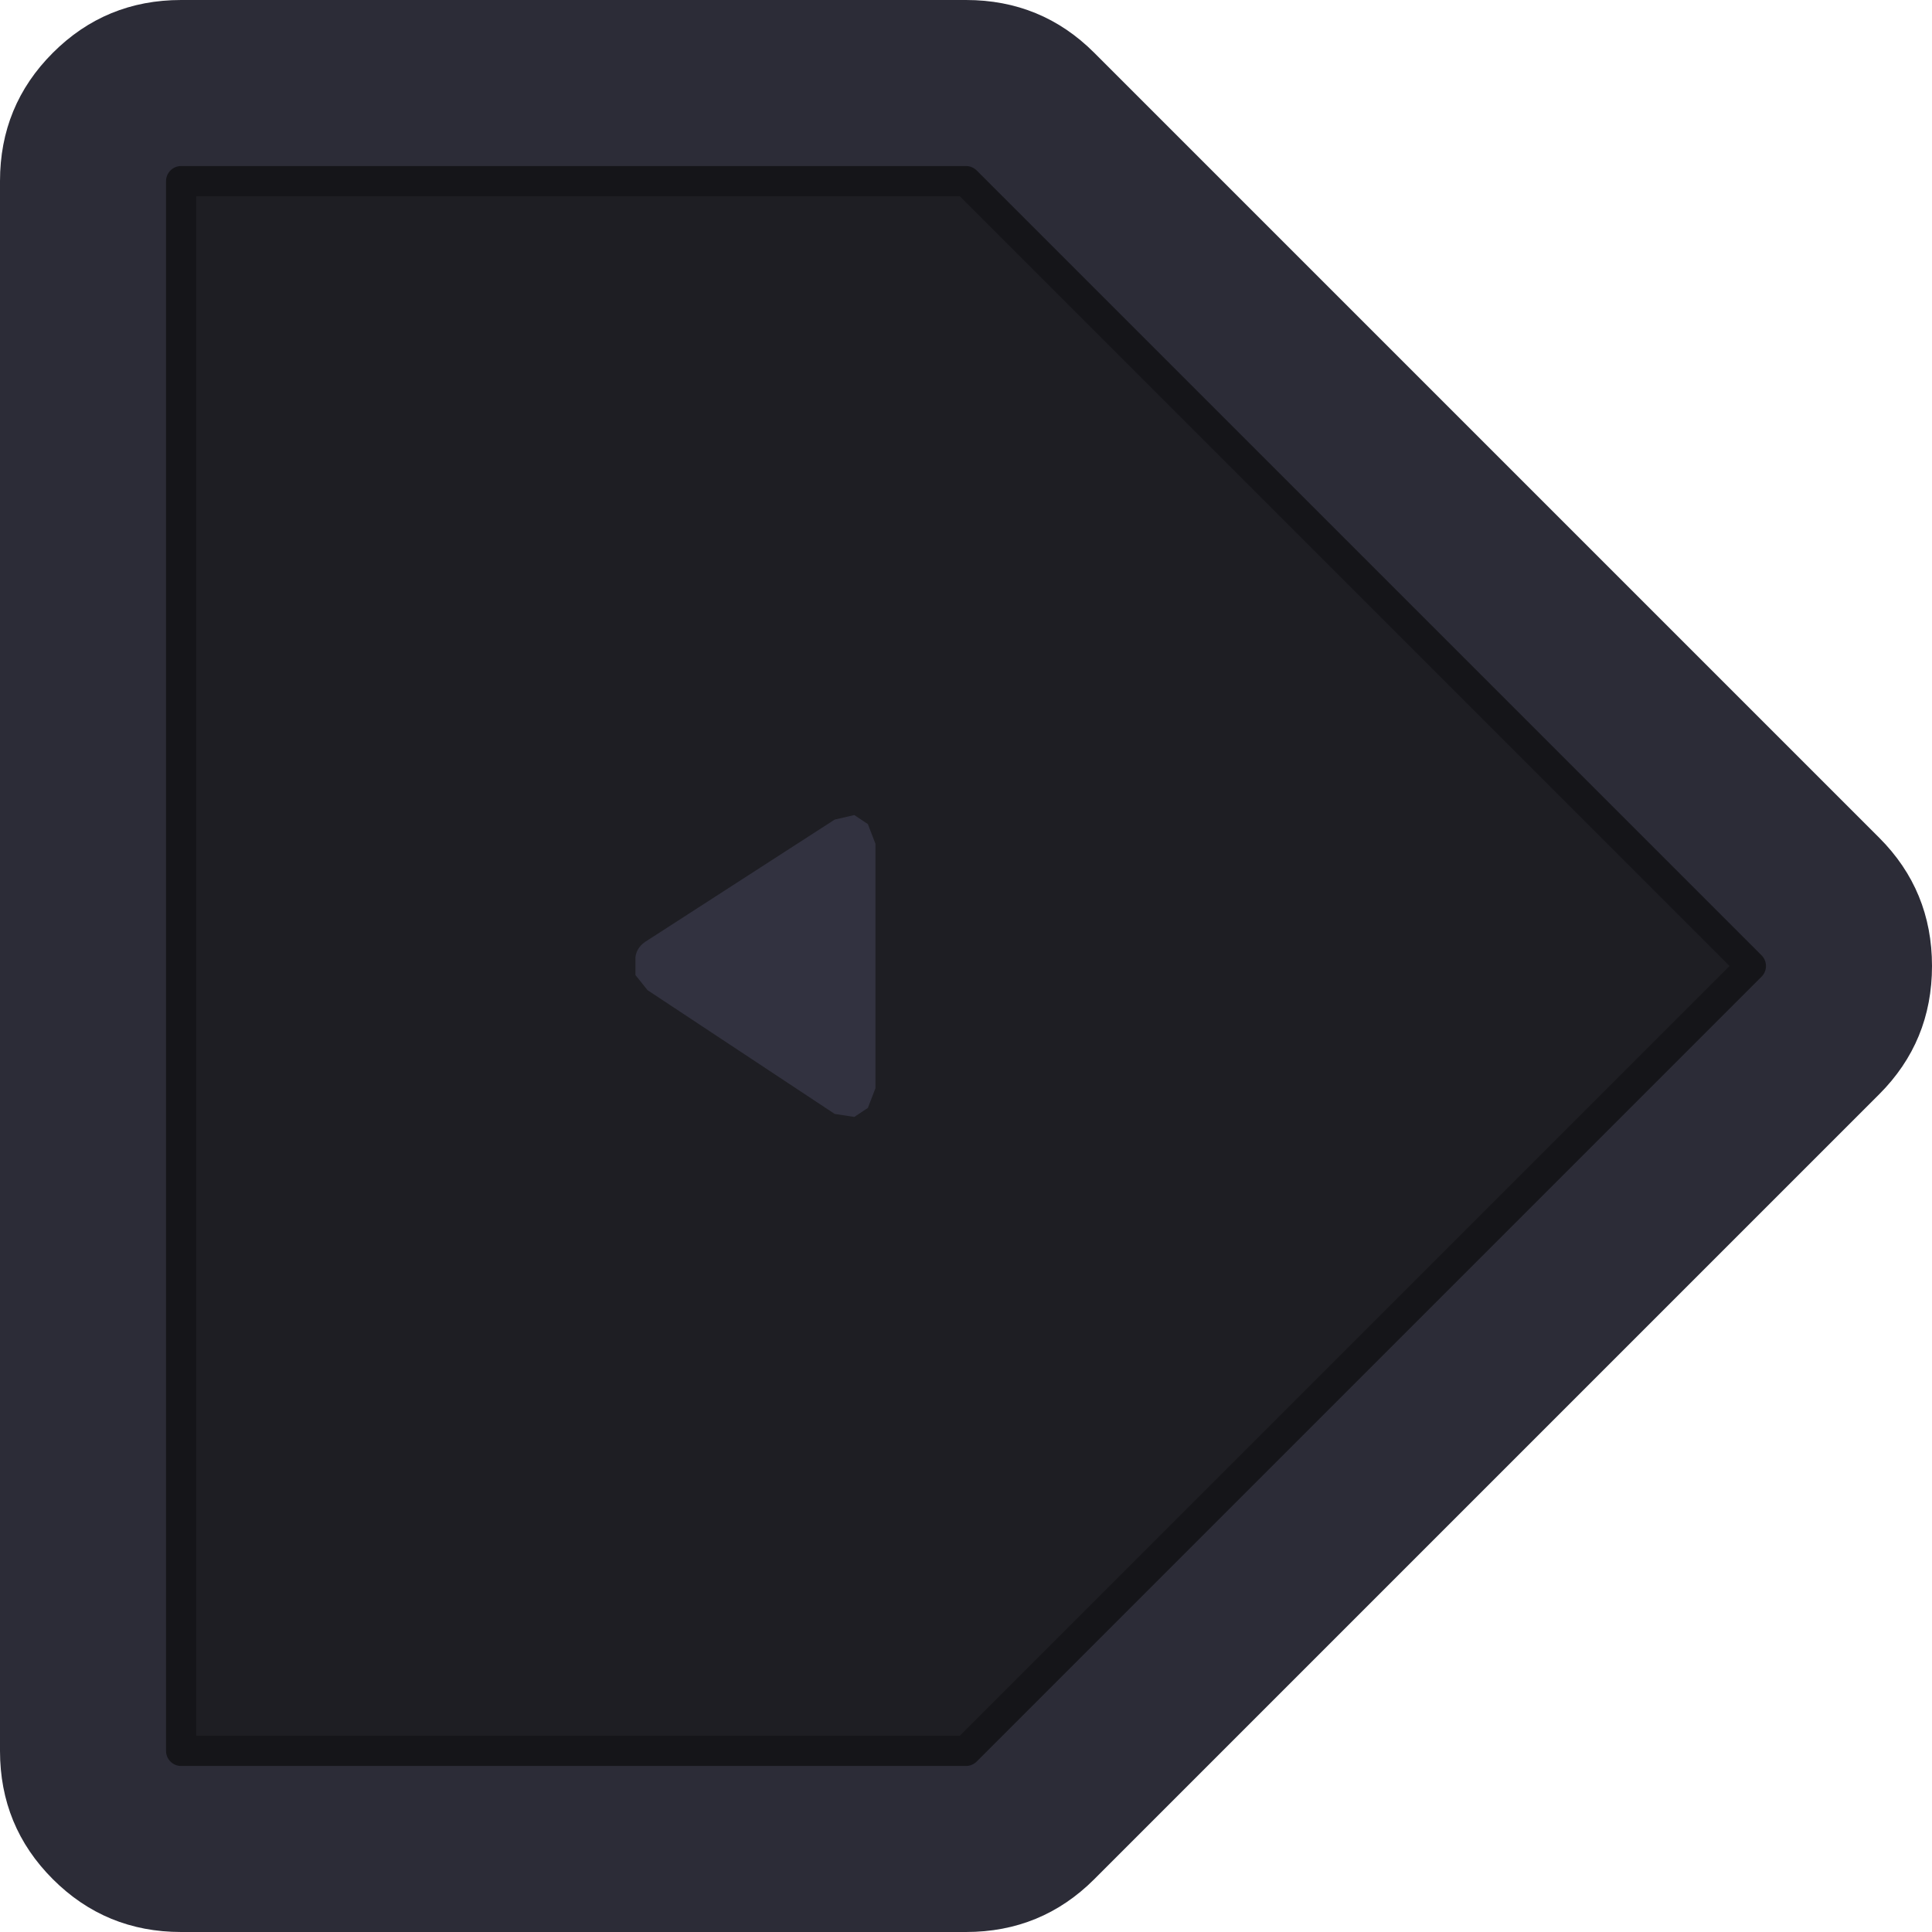 <svg width="64" height="64" xmlns="http://www.w3.org/2000/svg" xmlns:xlink="http://www.w3.org/1999/xlink">
  <defs/>
  <g>
    <path stroke="none" fill="#2C2C37" d="M36.25 1.75 L62.25 27.75 Q64 29.5 64 32 64 34.5 62.25 36.25 L36.25 62.25 Q34.5 64 32 64 L6 64 Q3.5 64 1.75 62.25 0 60.5 0 58 L0 6 Q0 3.5 1.75 1.75 3.5 0 6 0 L32 0 Q34.5 0 36.25 1.75 M6 6 L6 58 32 58 58 32 32 6 6 6"/>
    <path stroke="none" fill="#1E1E23" d="M6 6 L32 6 58 32 32 58 6 58 6 6"/>
    <path fill="none" stroke="#151519" stroke-width="1" stroke-linecap="round" stroke-linejoin="round" d="M6 6 L32 6 58 32 32 58 6 58 6 6"/>
    <path stroke="none" fill="#323240" d="M27.65 27.15 L28.3 27 28.75 27.3 29 27.95 29 36.05 28.75 36.7 28.3 37 27.65 36.9 21.45 32.8 21.05 32.3 21.05 31.7 Q21.1 31.35 21.45 31.15 L27.65 27.15"/>
  </g>
</svg>